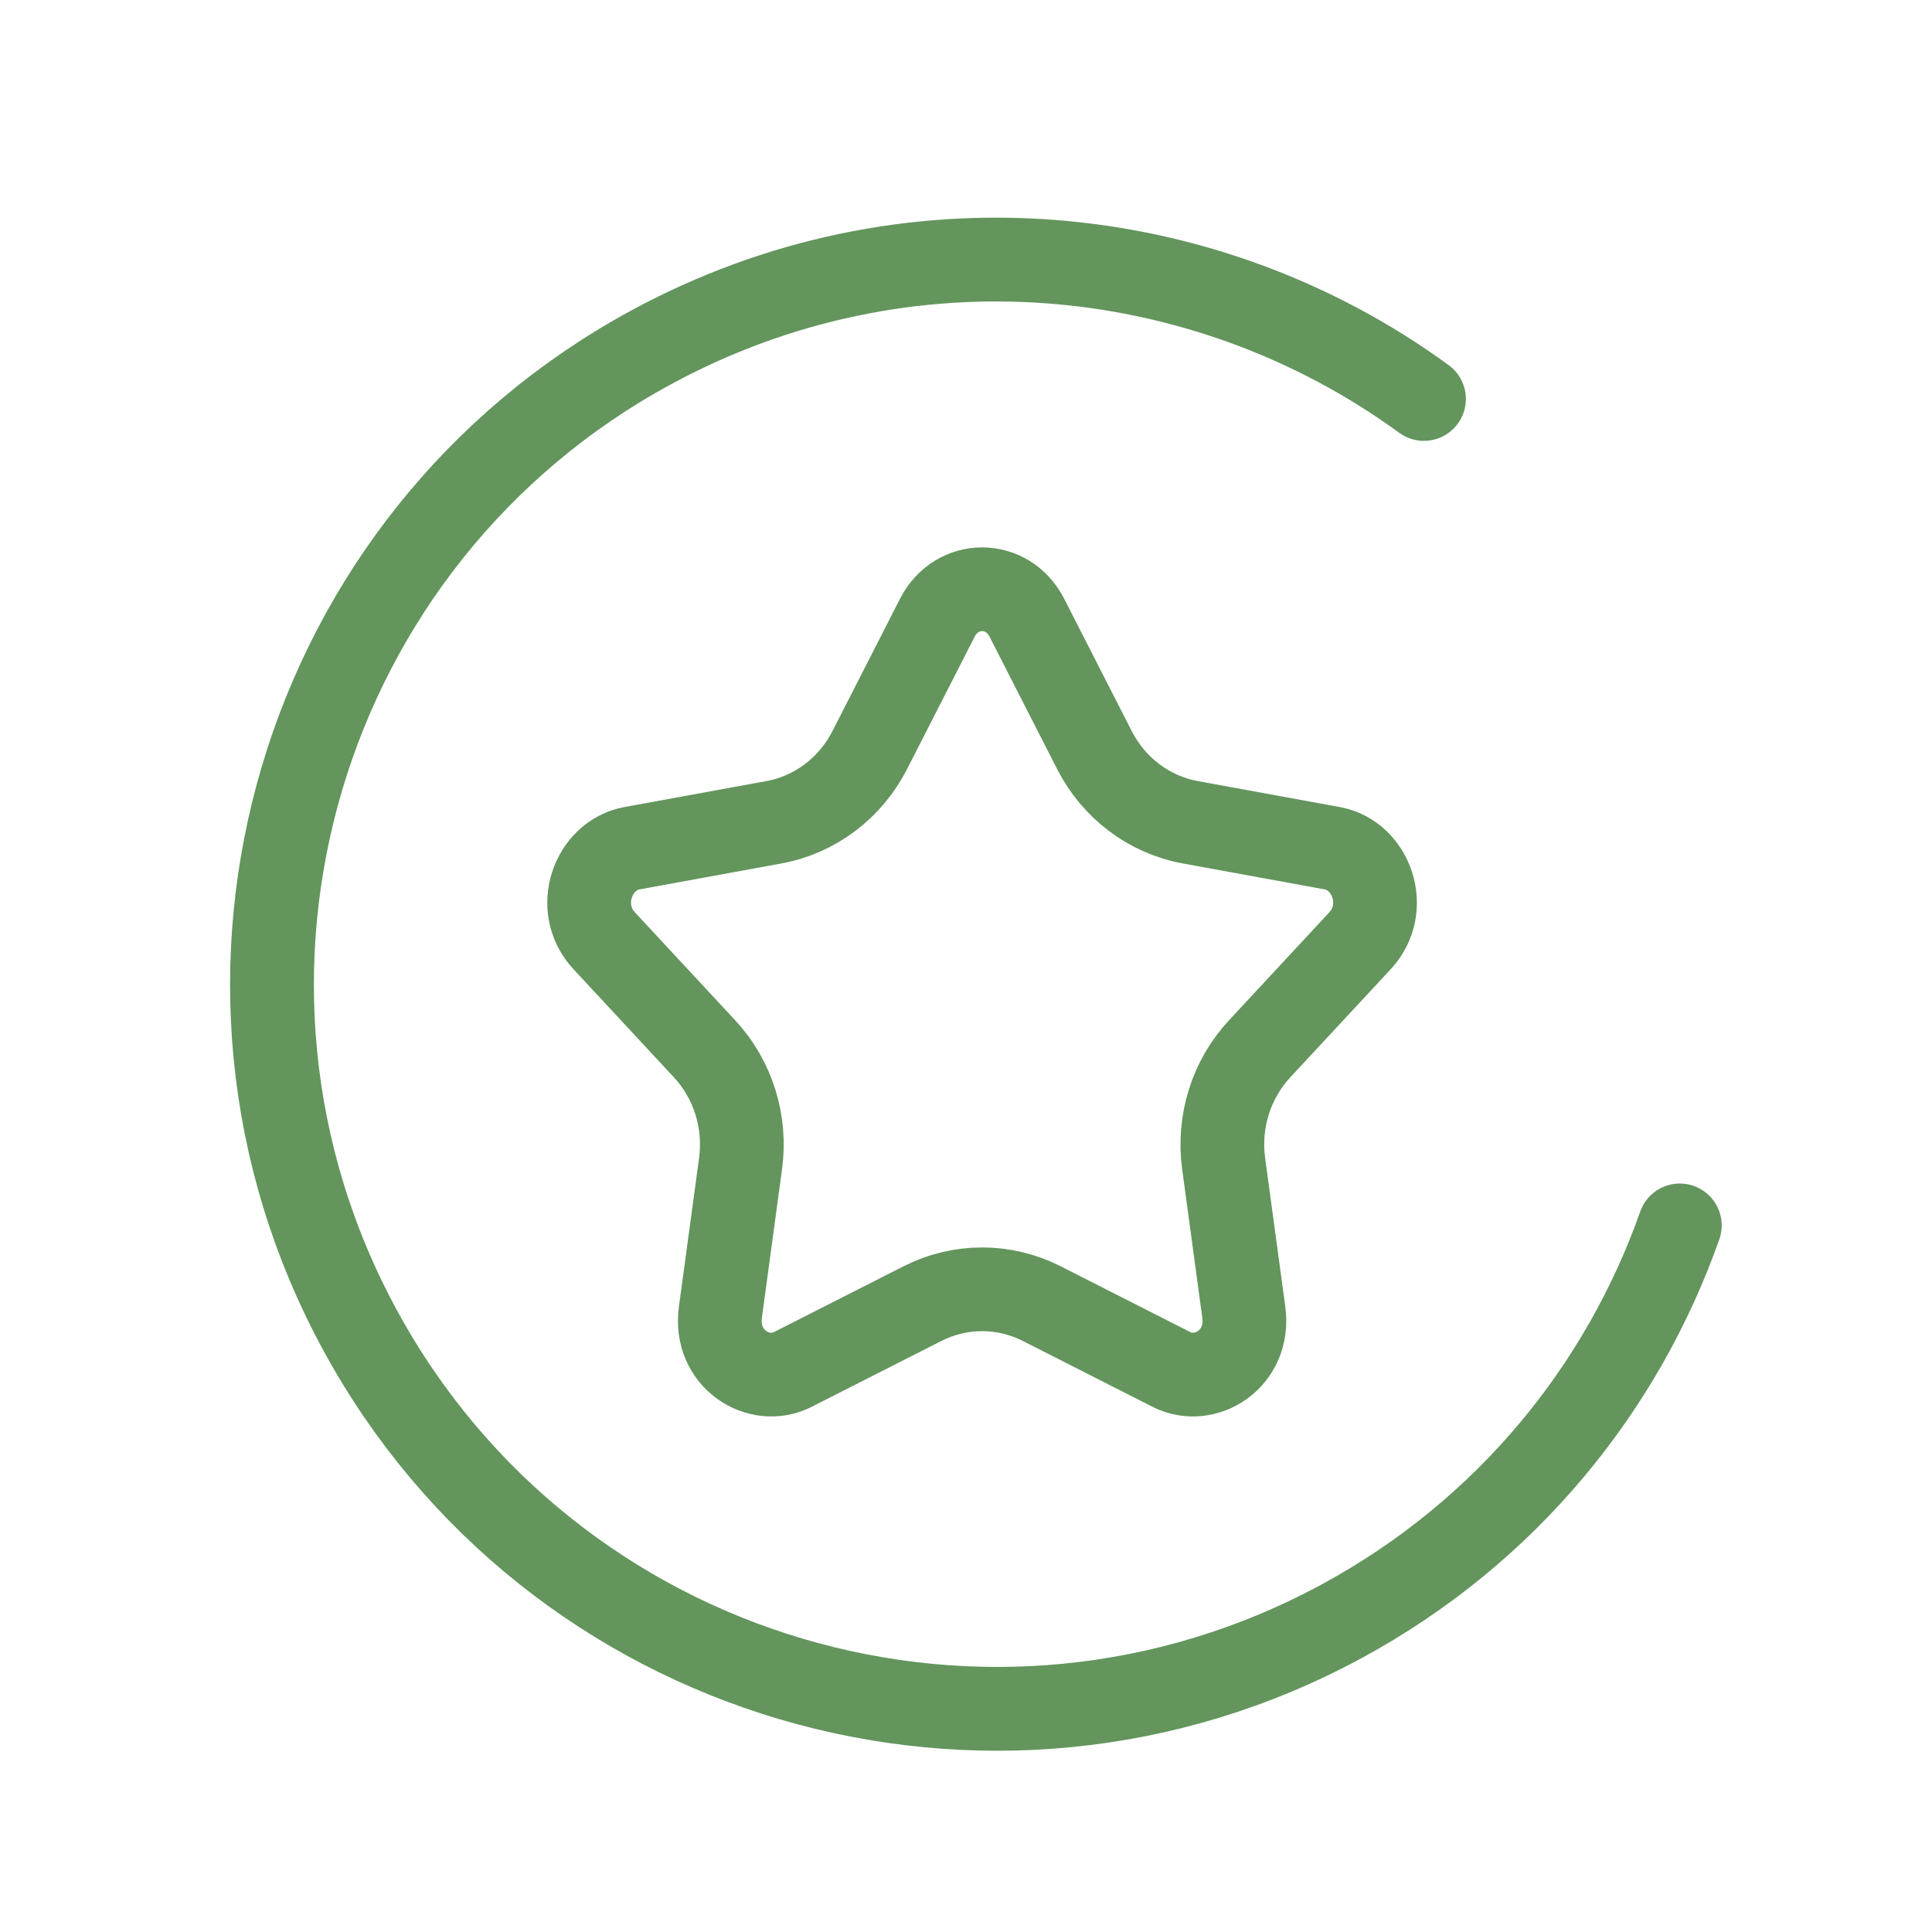 <svg width="60" height="60" viewBox="0 0 60 60" fill="none" xmlns="http://www.w3.org/2000/svg">
<path d="M52.167 38.057C50.379 43.124 46.781 47.572 41.688 50.338C30.768 56.268 17.108 52.223 11.178 41.303C5.248 30.383 9.293 16.723 20.213 10.793C28.102 6.508 37.421 7.431 44.222 12.39" stroke="#63955D" stroke-width="2.603" stroke-linecap="round" stroke-linejoin="round"/>
<path d="M31.89 19.184L33.992 23.301C34.587 24.465 35.677 25.3 36.964 25.536L41.378 26.343C42.583 26.564 43.186 28.195 42.234 29.219L39.12 32.571C38.231 33.526 37.826 34.841 38.001 36.134L38.627 40.75C38.824 42.202 37.428 43.063 36.382 42.531L32.354 40.486C31.186 39.892 29.814 39.892 28.646 40.486L24.618 42.531C23.572 43.063 22.176 42.202 22.373 40.75L22.999 36.134C23.174 34.841 22.769 33.526 21.88 32.571L18.766 29.219C17.814 28.195 18.417 26.564 19.622 26.343L24.036 25.536C25.323 25.3 26.413 24.465 27.008 23.301L29.11 19.184C29.712 18.005 31.288 18.005 31.89 19.184Z" stroke="#63955D" stroke-width="2.6"/>
</svg>
